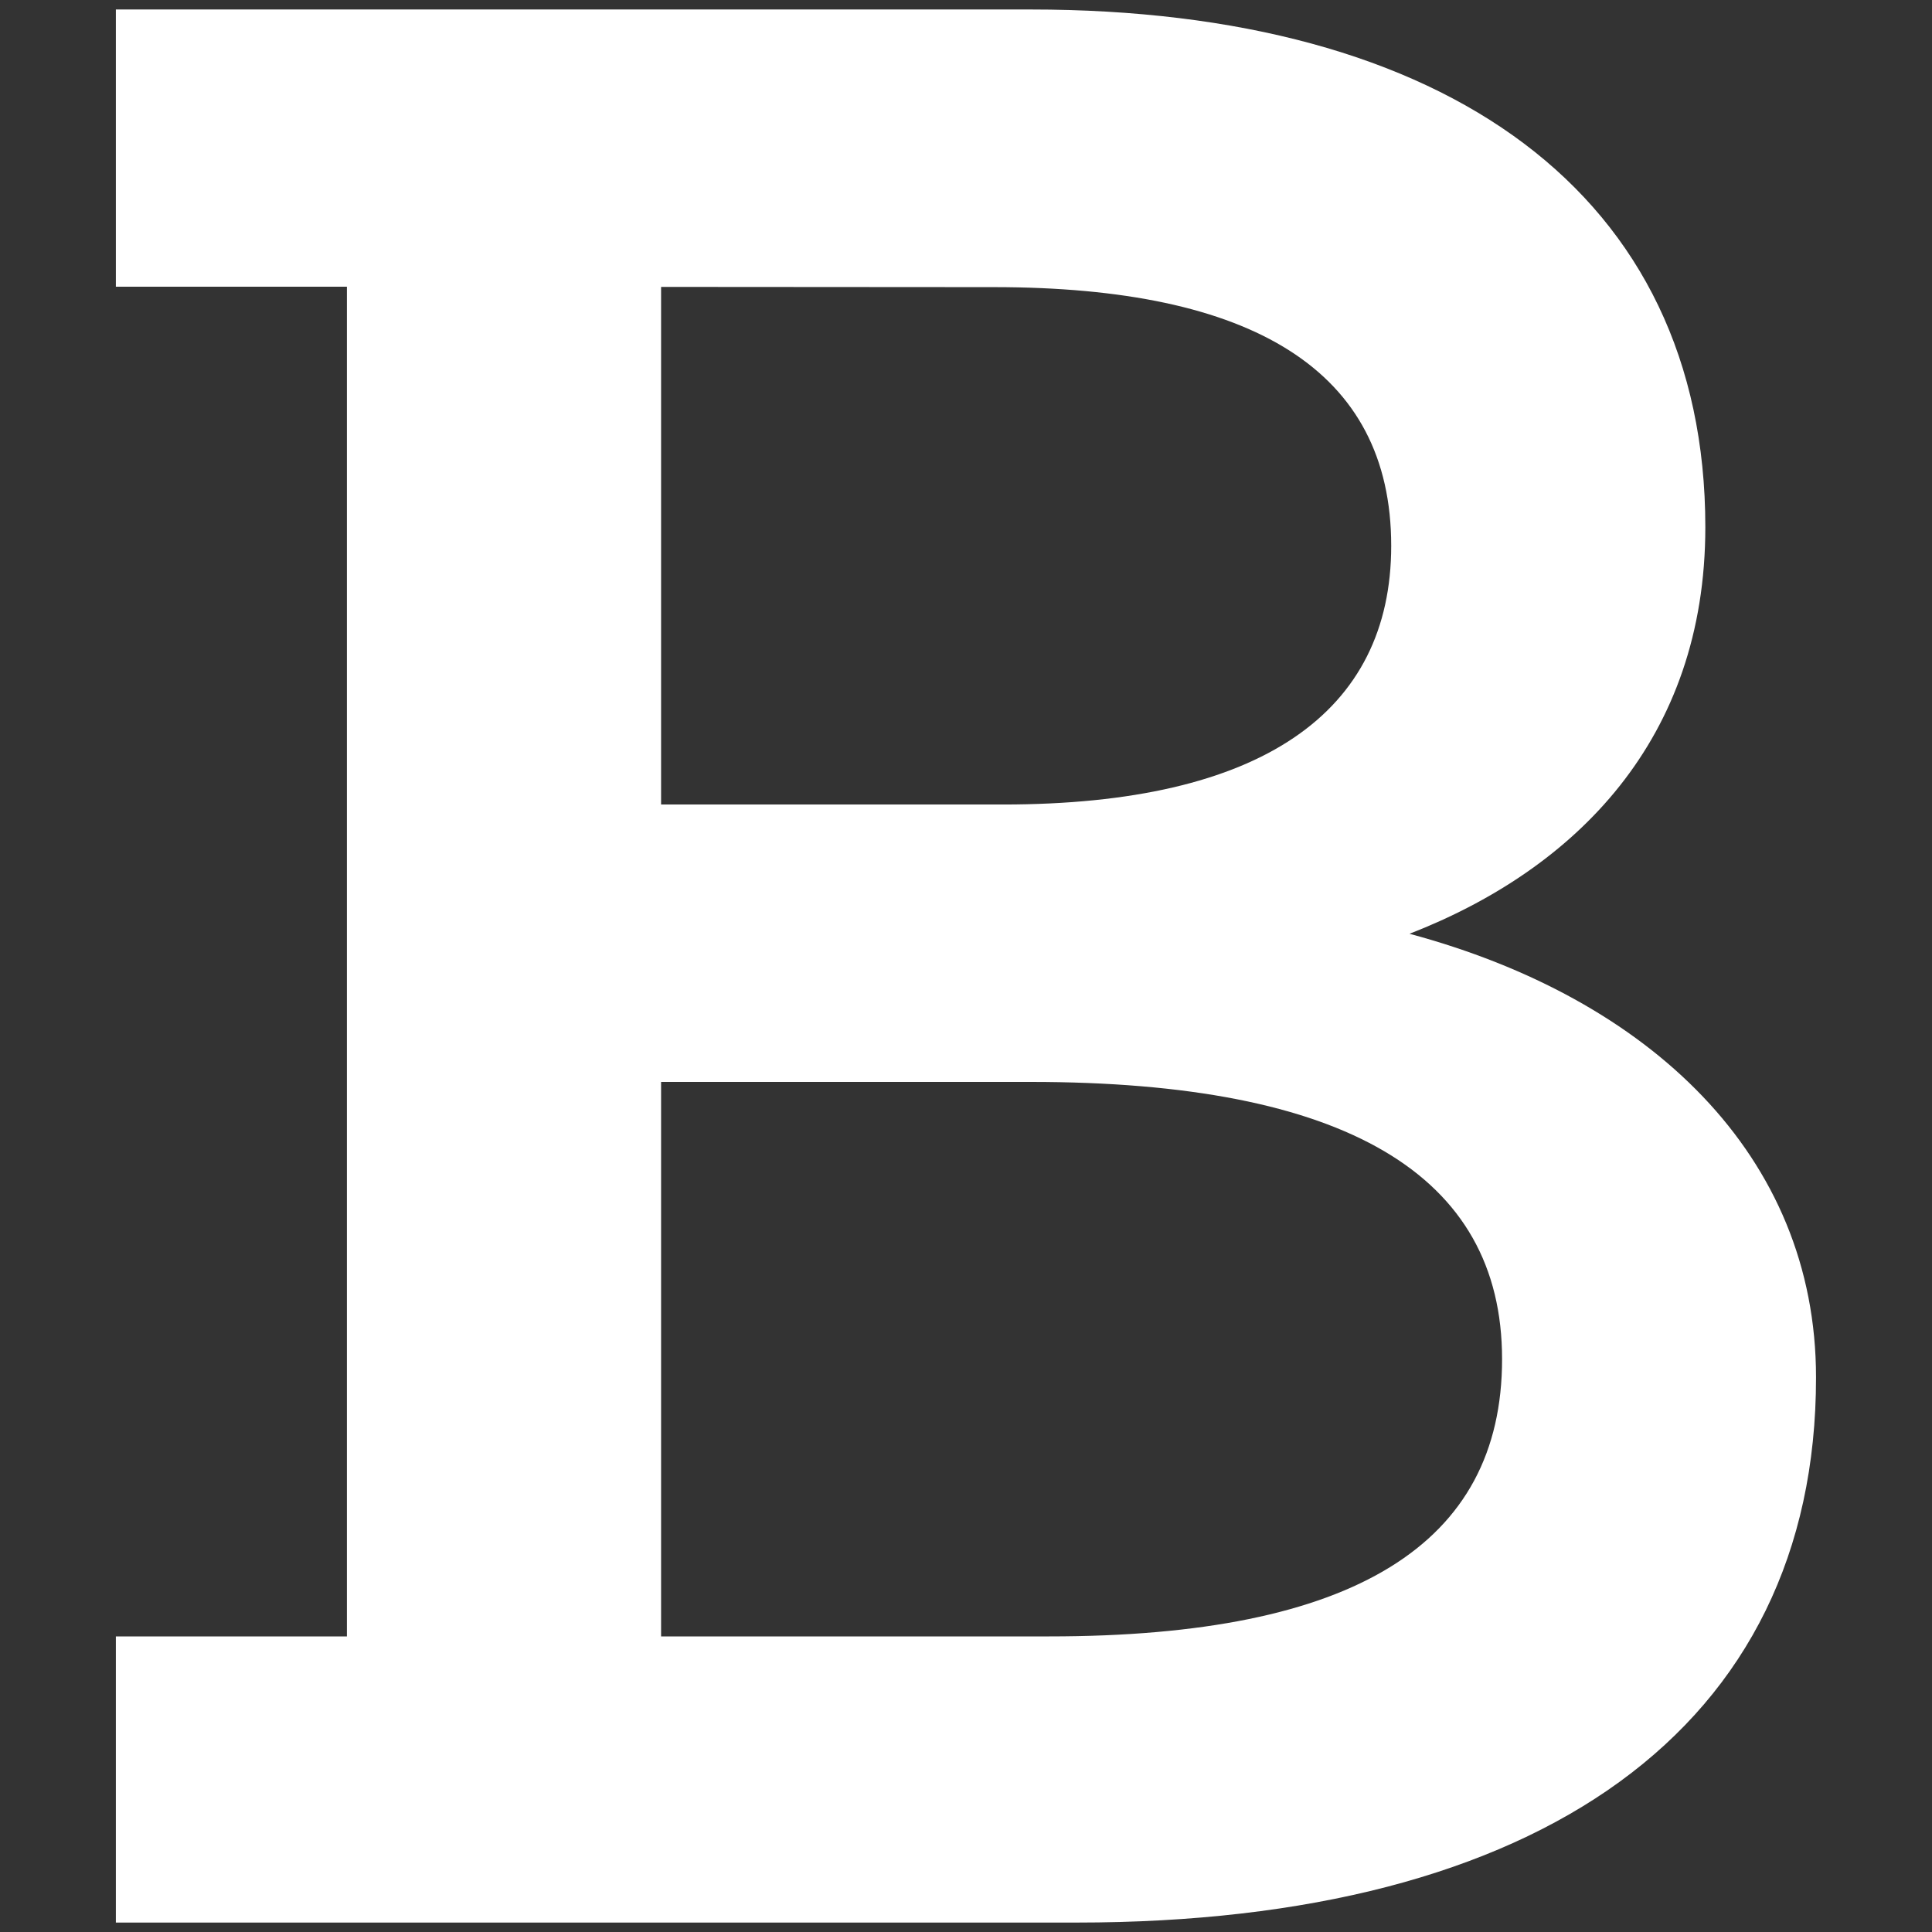 <svg width="34" height="34" viewBox="0 0 34 34" fill="none" xmlns="http://www.w3.org/2000/svg">
<rect x="0" y="0" width="34" height="34" fill="#333333" stroke="none"/>
<path d="M2.039 33.677V28.798H6.105V5.046H2.039V0.167H18.138C25.458 0.167 30.011 3.421 30.011 9.276C30.011 13.012 27.733 15.294 24.805 16.433C29.032 17.568 31.959 20.336 31.959 24.239C31.962 30.42 27.084 33.834 18.947 33.834H2.039V33.677ZM11.634 5.049V14.158H17.652C22.204 14.158 24.483 12.533 24.483 9.605C24.483 6.515 22.041 5.053 17.489 5.053L11.634 5.049ZM11.634 28.798H18.465C23.833 28.798 26.434 27.173 26.434 23.919C26.434 20.666 23.67 19.04 18.138 19.04H11.634V28.798Z" fill="white"/>
</svg>
